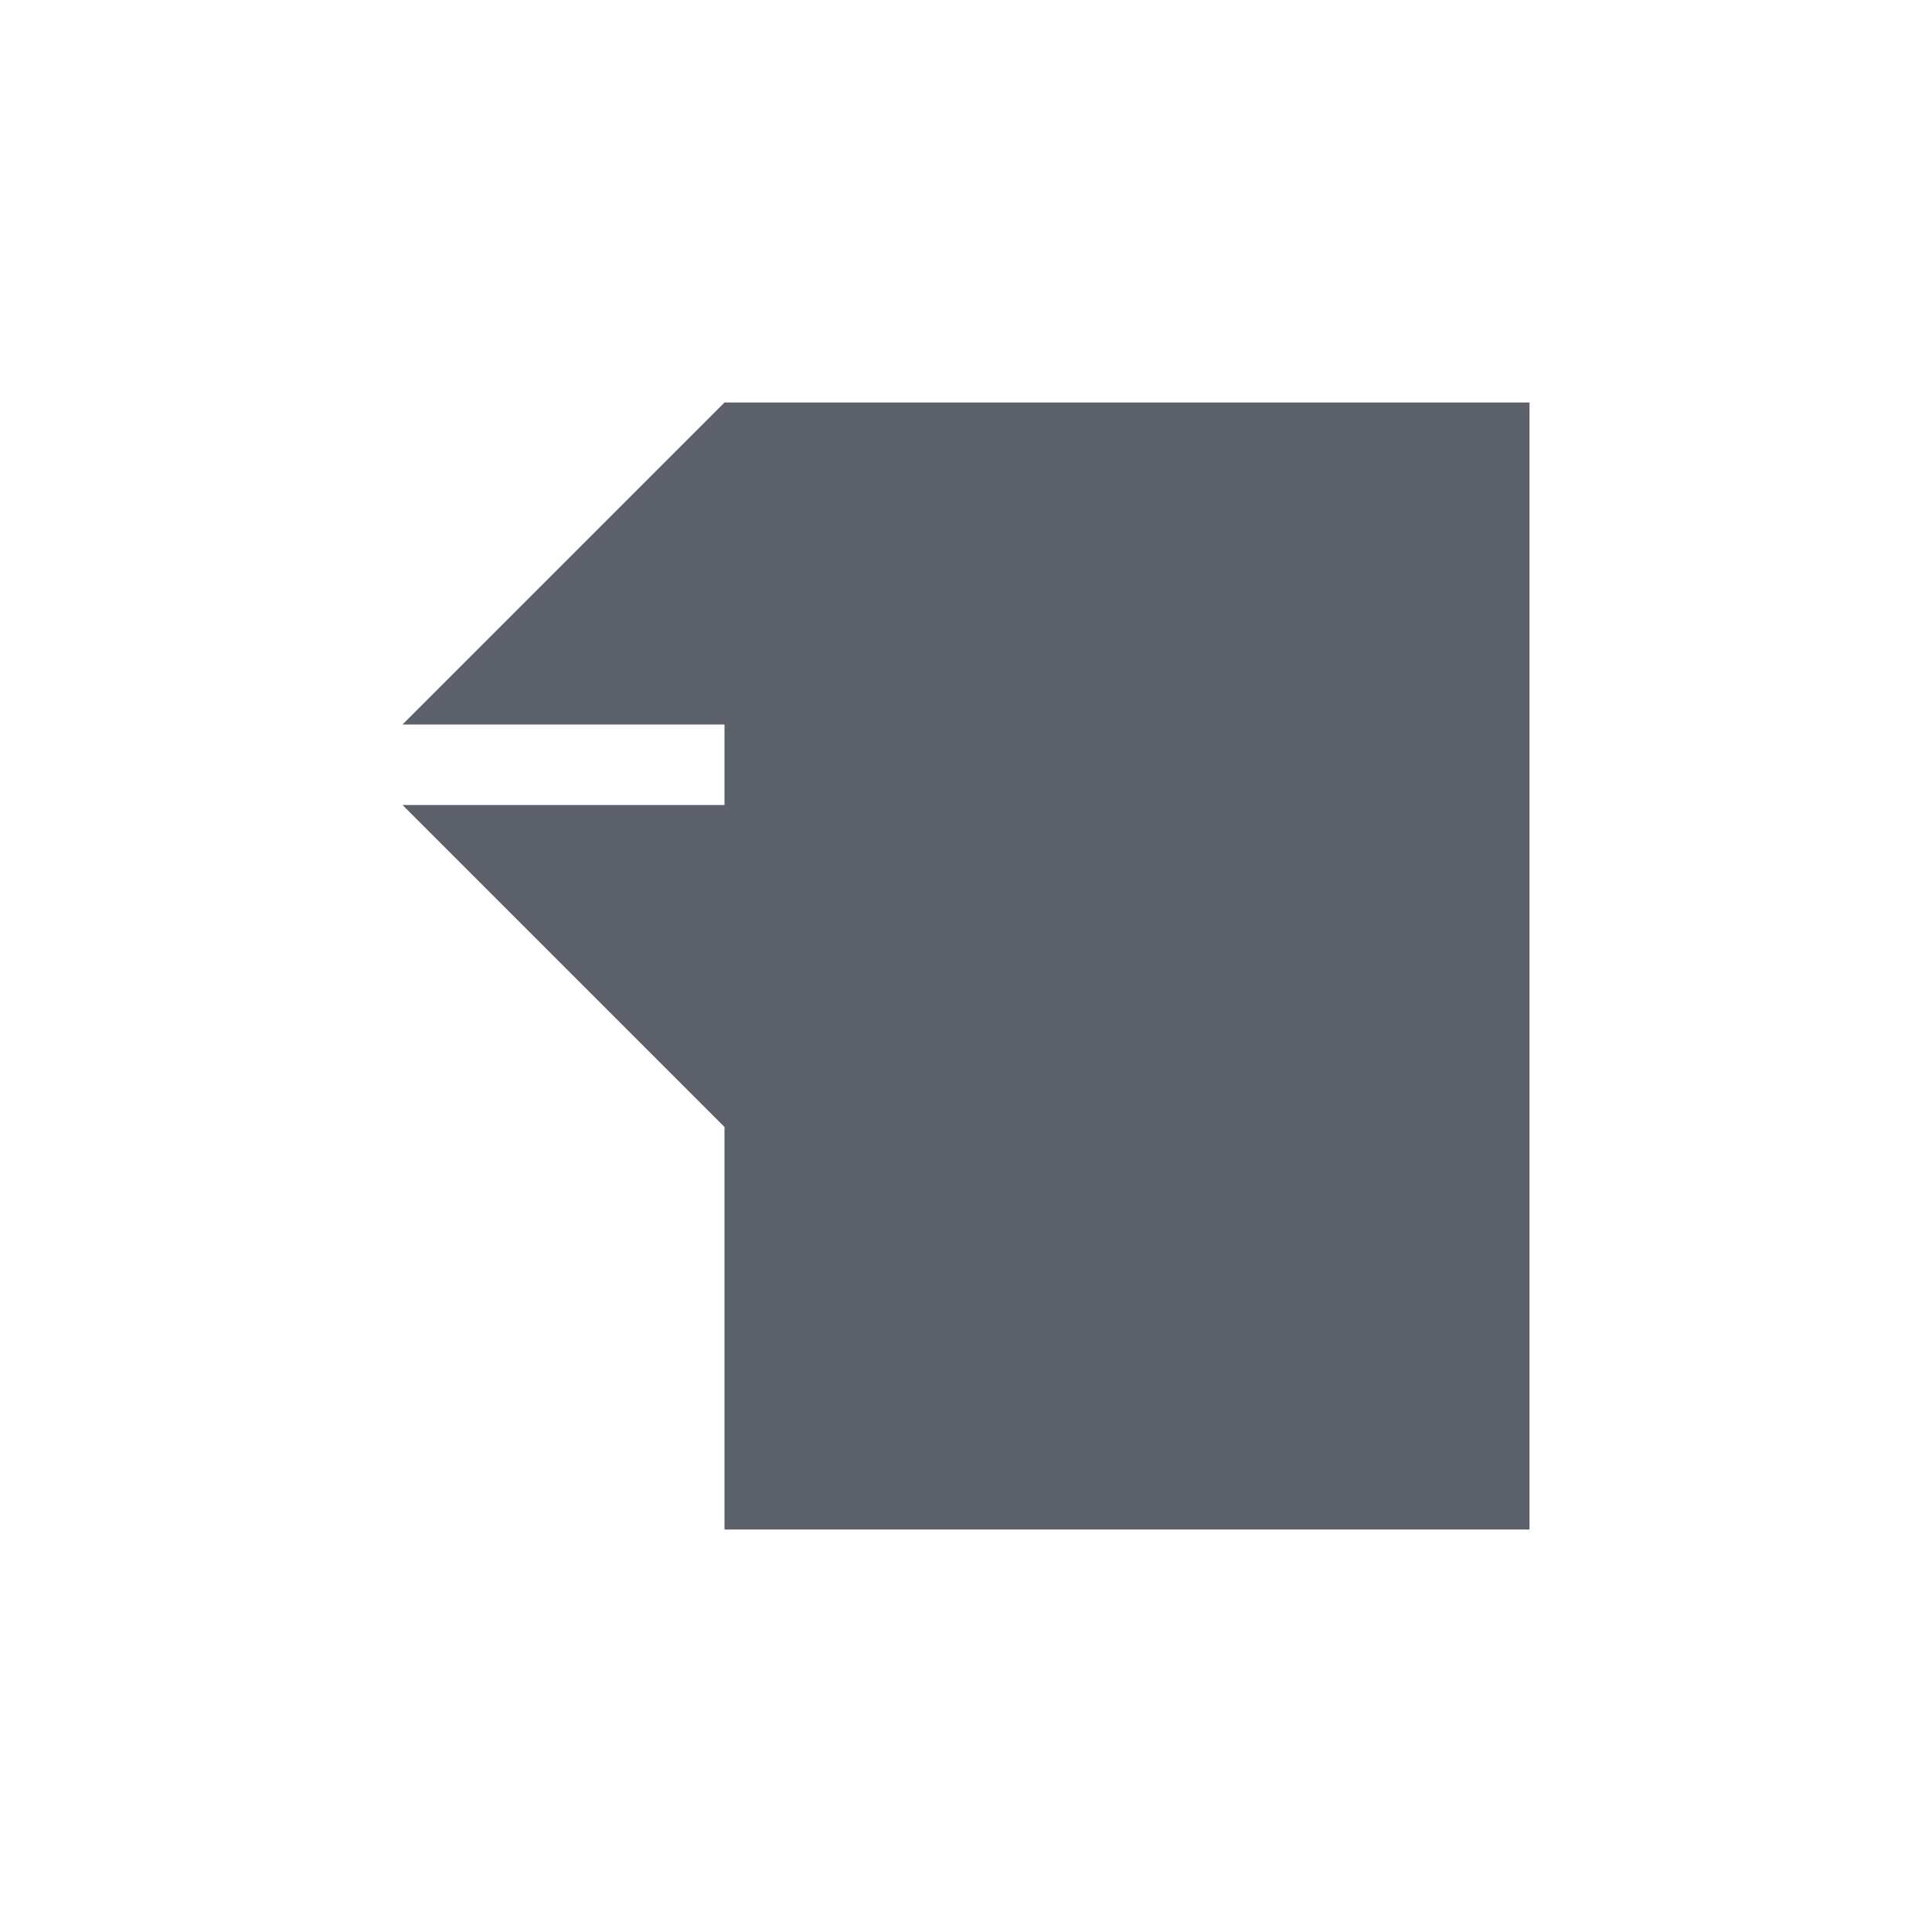 <svg xmlns="http://www.w3.org/2000/svg" width="12pt" height="12pt" version="1.1" viewBox="0 0 12 12">
 <g>
  <path style="fill:rgb(36.078%,38.039%,42.353%)" d="M 4.5 2.5 L 2.5 4.5 L 4.5 4.5 L 4.5 5 L 2.5 5 L 4.5 7 L 4.5 9.5 L 9.5 9.5 L 9.5 2.5 Z M 4.5 2.5"/>
 </g>
</svg>
